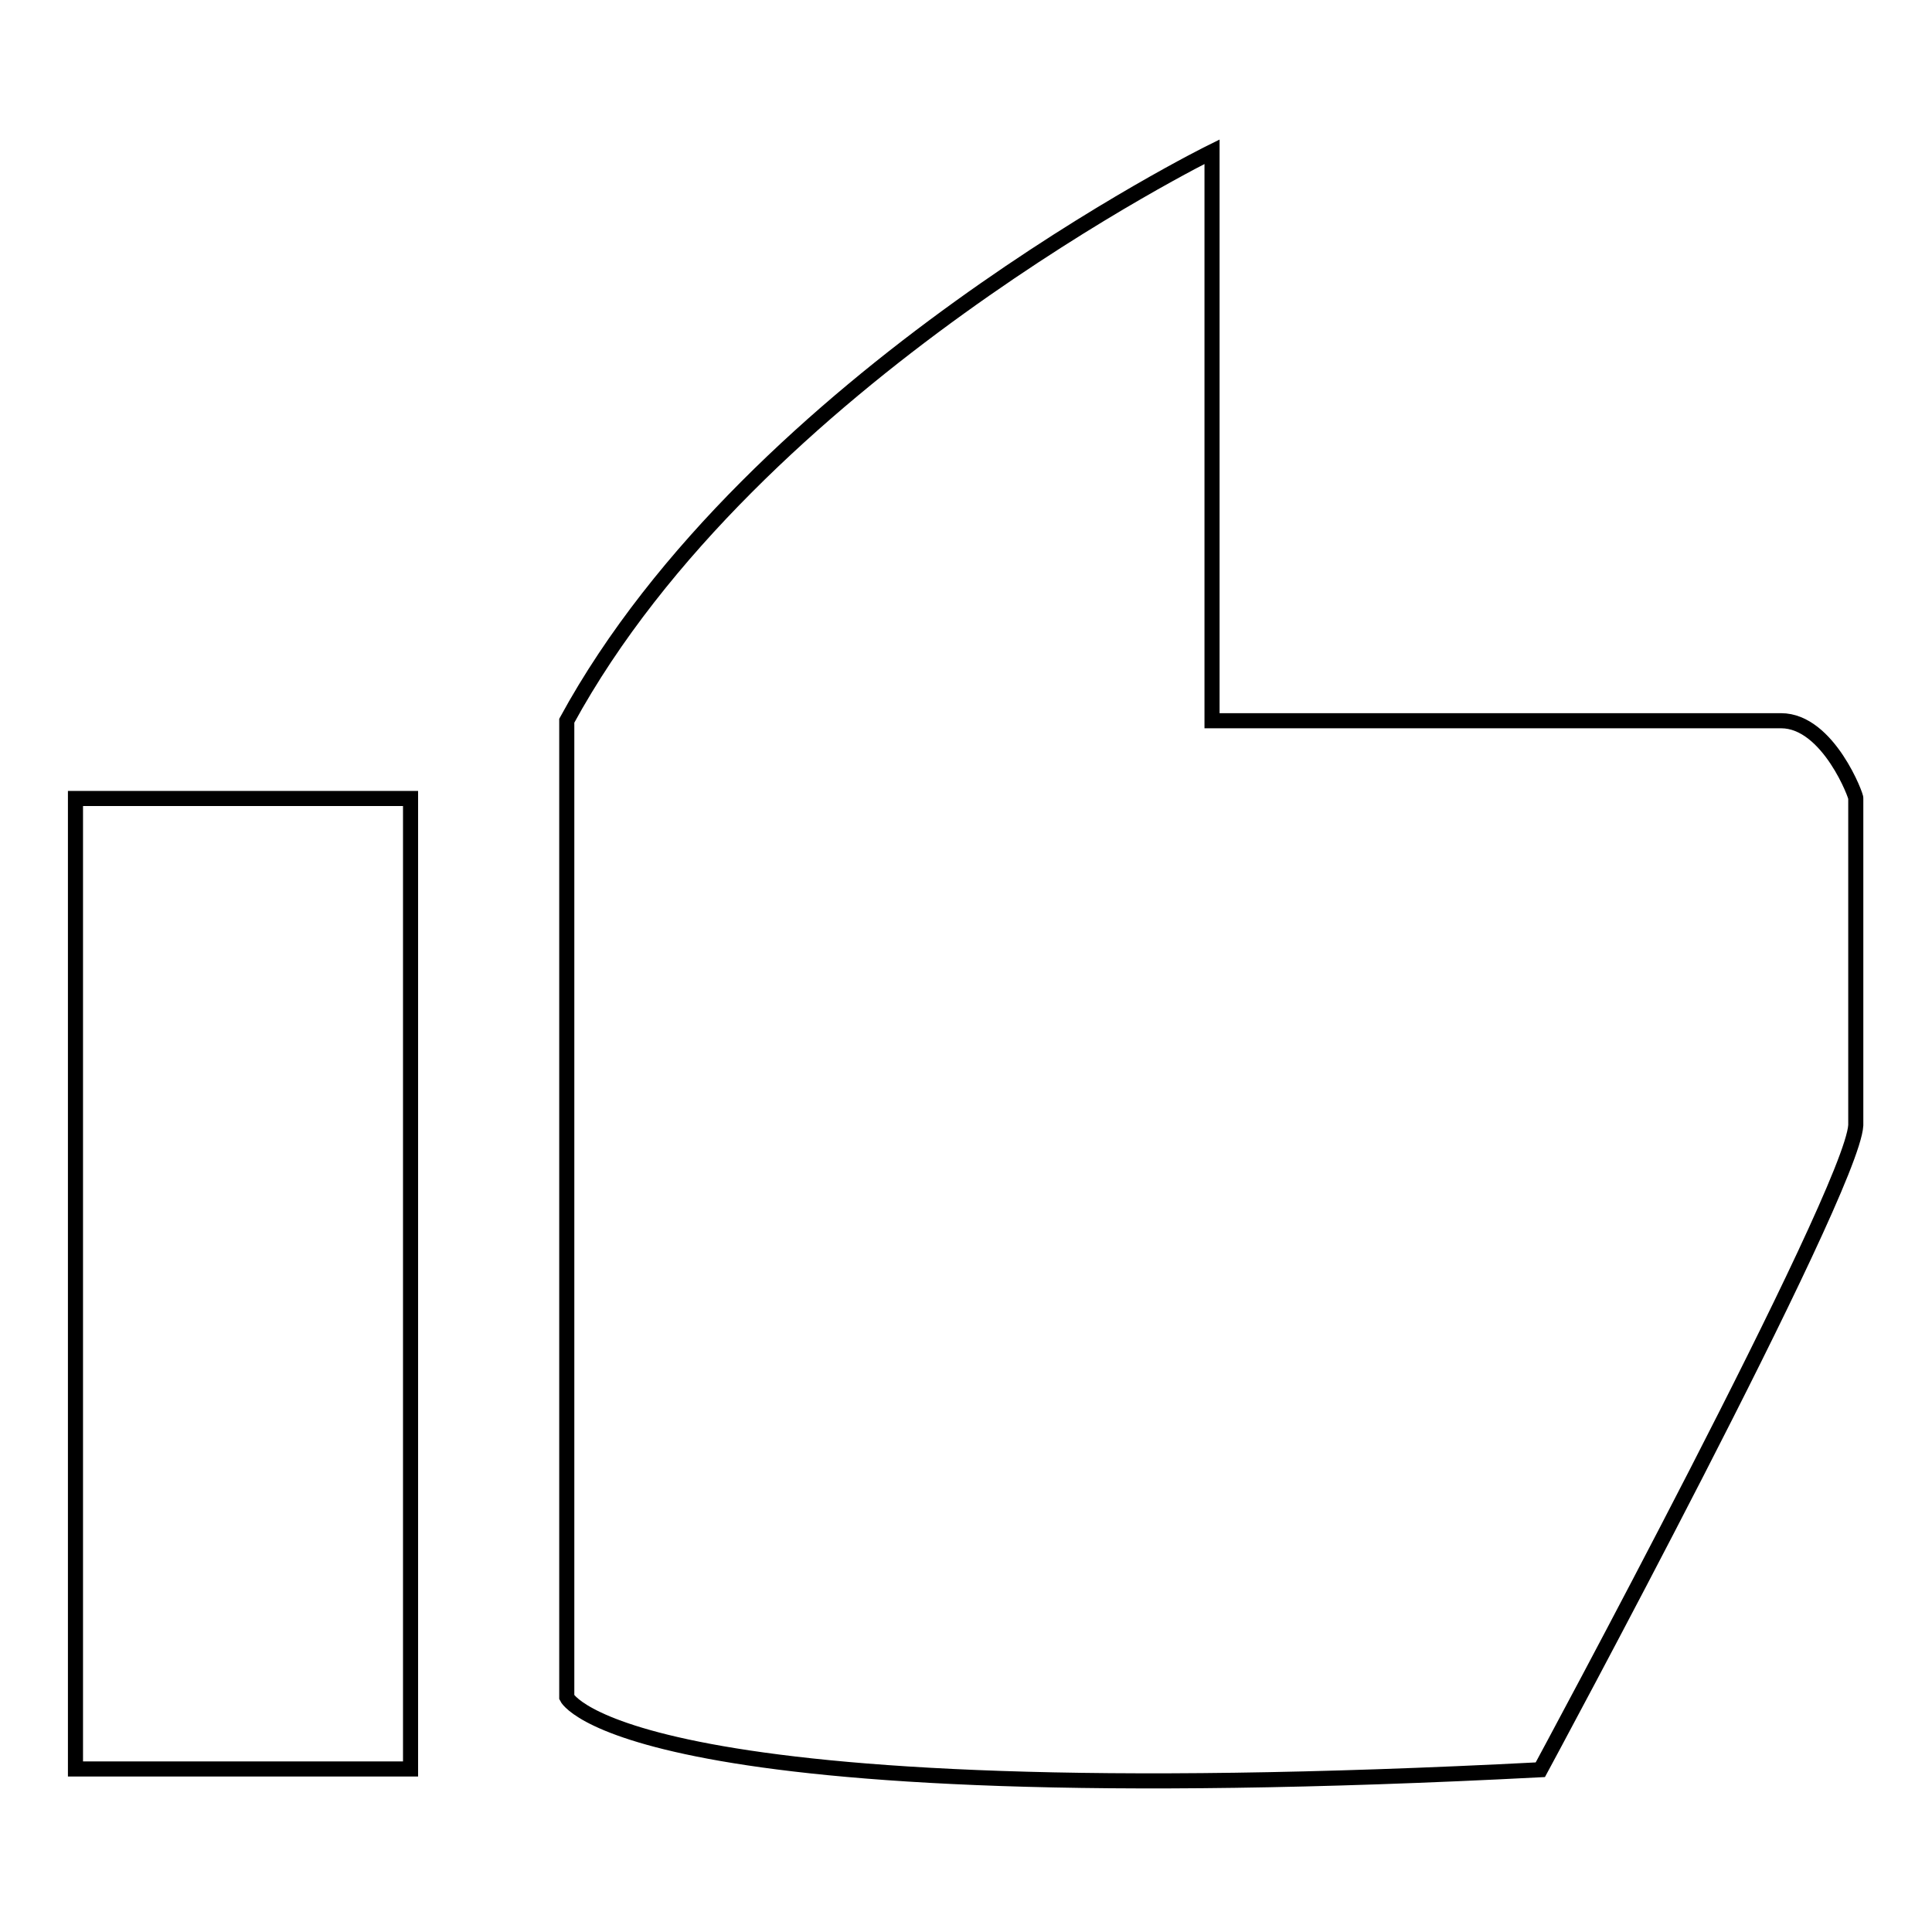 <?xml version="1.0" encoding="utf-8"?>
<!-- Svg Vector Icons : http://www.onlinewebfonts.com/icon -->
<!DOCTYPE svg PUBLIC "-//W3C//DTD SVG 1.1//EN" "http://www.w3.org/Graphics/SVG/1.1/DTD/svg11.dtd">
<svg version="1.1" xmlns="http://www.w3.org/2000/svg" xmlns:xlink="http://www.w3.org/1999/xlink" x="0px" y="0px" viewBox="0 0 256 256" enable-background="new 0 0 256 256" xml:space="preserve">
<g> <path stroke-width="2" fill-opacity="0" stroke="#000000"  d="M10,105.8h44.4v128.6H10V105.8z M236,95.5h-75.4V20.1c0,0-60.7,29.9-85.5,75.4v129.4c0,0,7.4,15.9,129,9.6 c0,0,41.3-76.5,41.8-85.4v-43.3C246.1,105.8,242.3,95.5,236,95.5z"/></g>
</svg>
